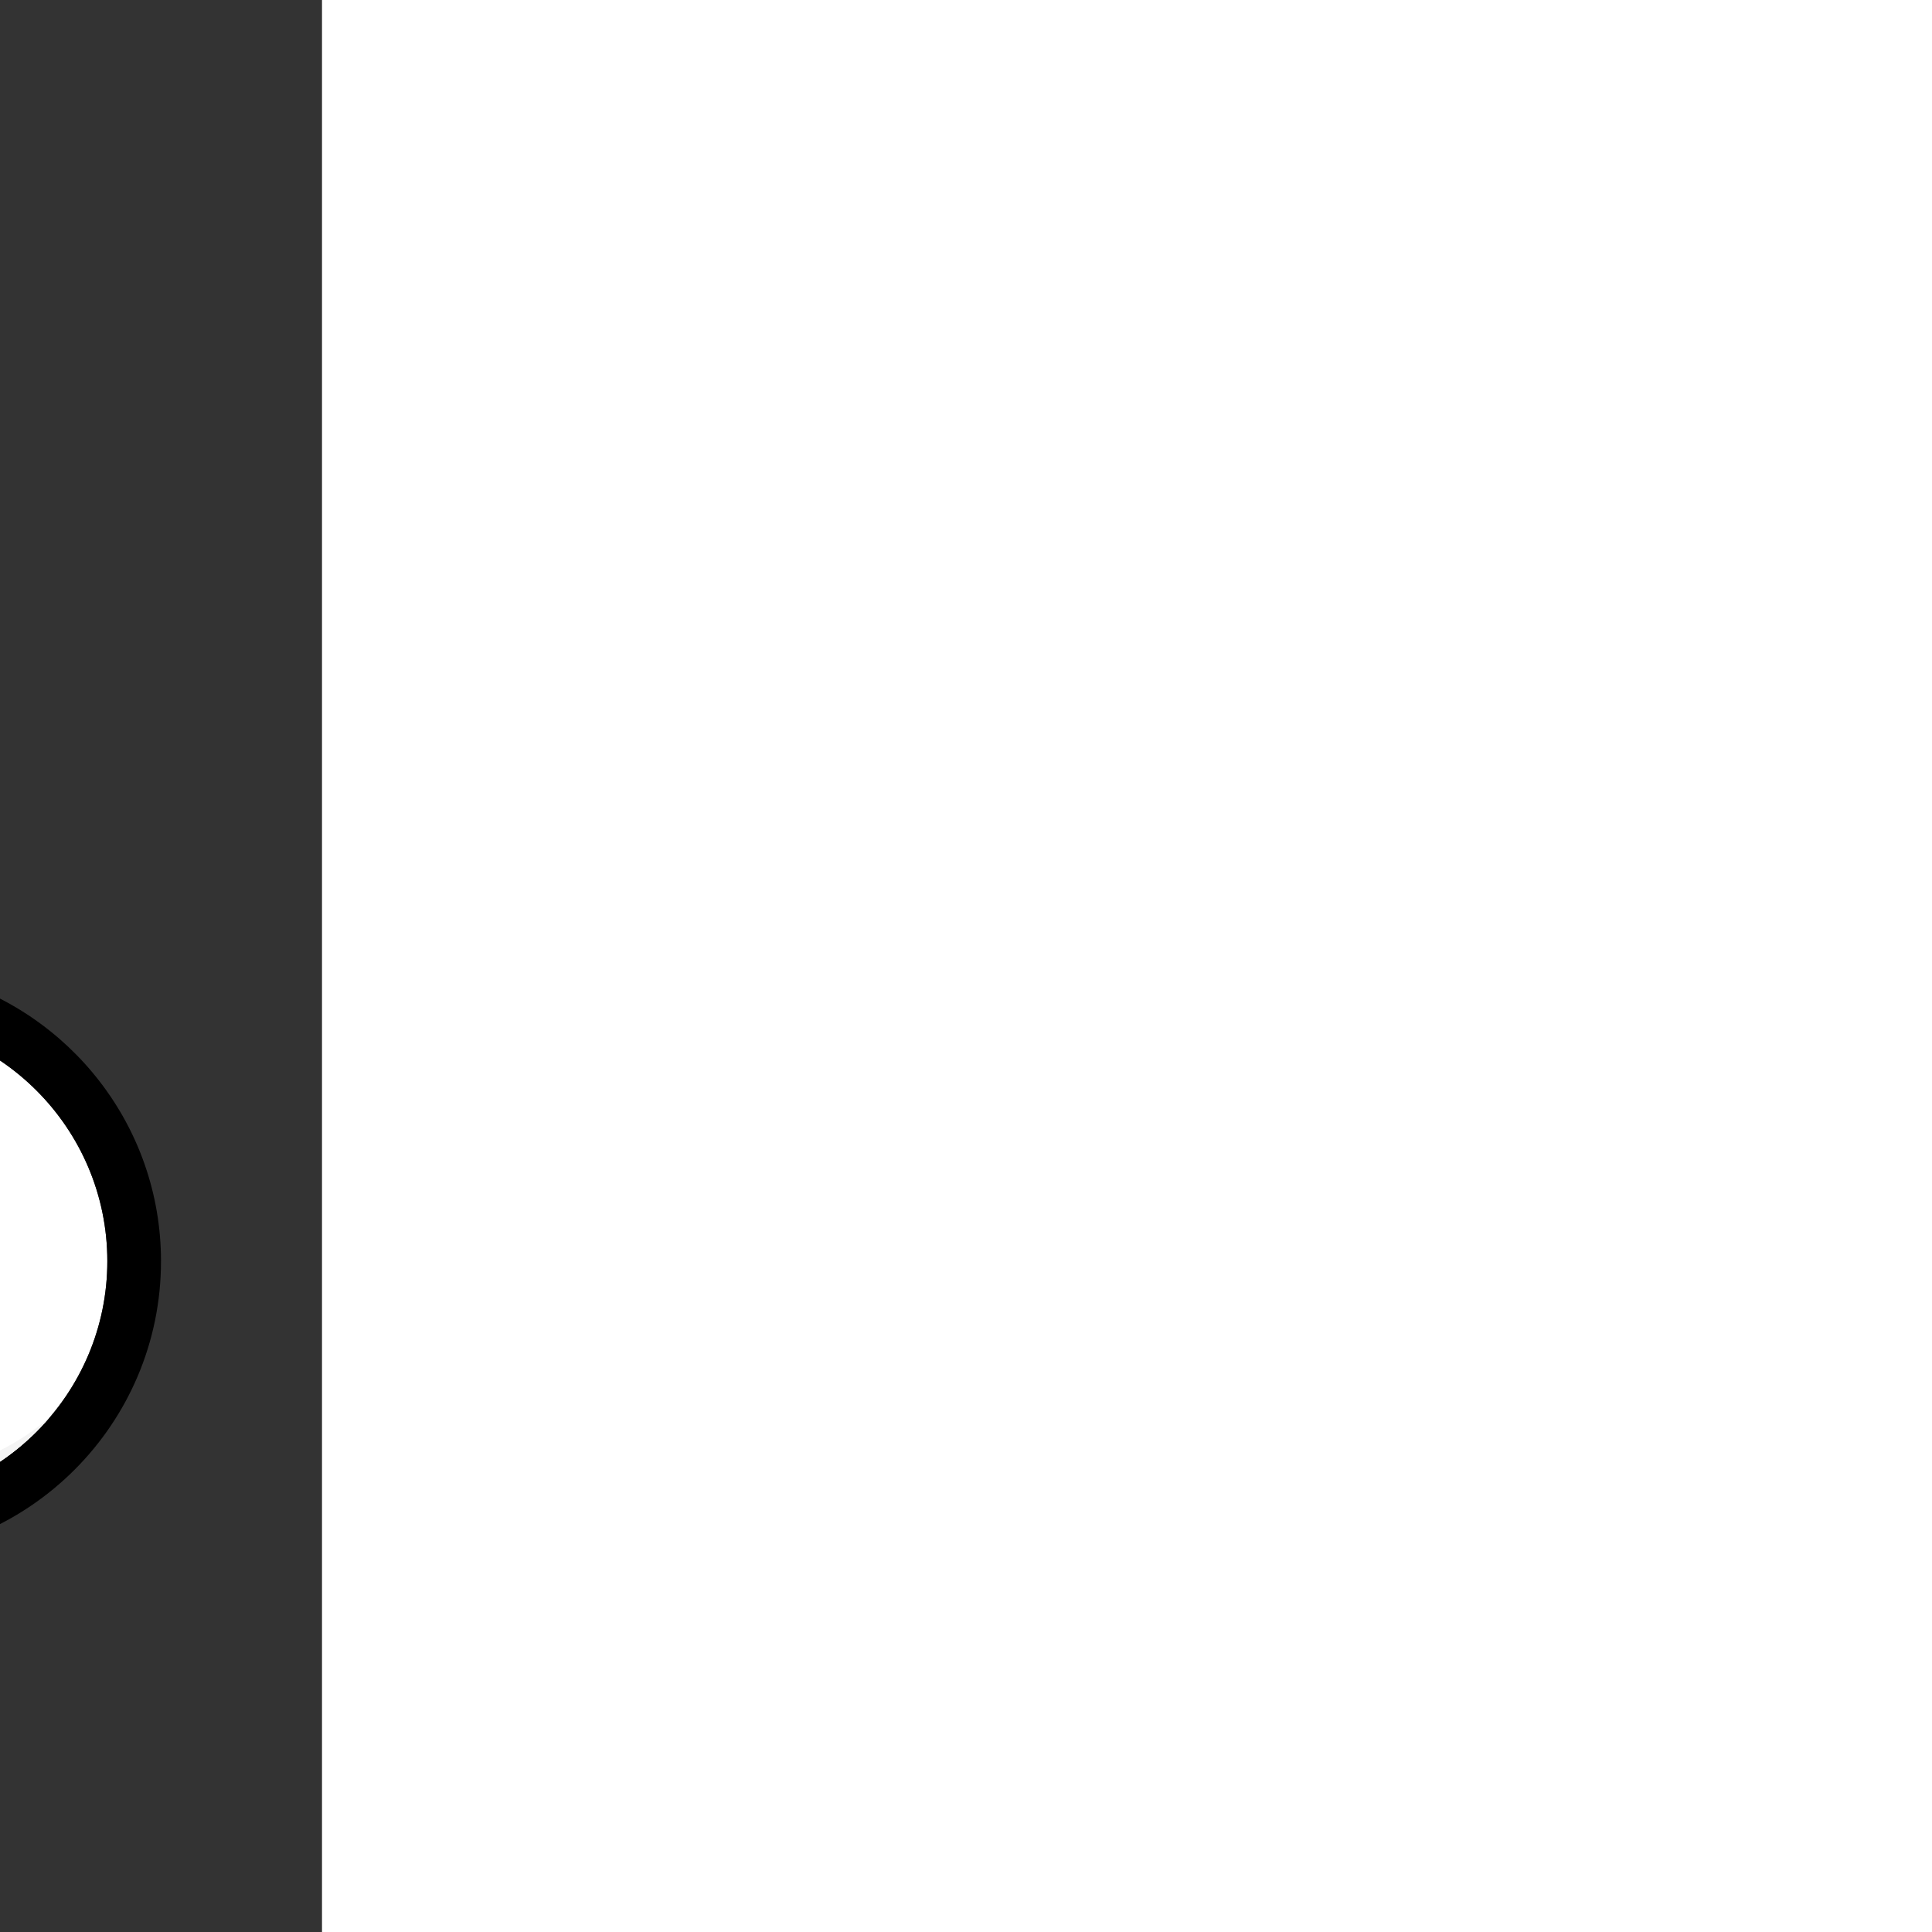 <!DOCTYPE svg PUBLIC "-//W3C//DTD SVG 1.1//EN" "http://www.w3.org/Graphics/SVG/1.1/DTD/svg11.dtd">
<!-- Uploaded to: SVG Repo, www.svgrepo.com, Transformed by: SVG Repo Mixer Tools -->
<svg height="800px" width="800px" version="1.1" id="Layer_1" xmlns="http://www.w3.org/2000/svg" xmlns:xlink="http://www.w3.org/1999/xlink" viewBox="-51.2 -51.2 614.40 614.40" xml:space="preserve" fill="#000000" transform="matrix(-1, 0, 0, 1, 0, 0)rotate(0)" stroke="#000000" stroke-width="0.005">
<rect x="-51.2" y="-51.2" width="614.40" height="614.40" fill="#333333" stroke="none"/>
<g id="SVGRepo_bgCarrier" stroke-width="0"/>
<g id="SVGRepo_tracerCarrier" stroke-linecap="round" stroke-linejoin="round" stroke="#CCCCCC" stroke-width="8.192"/>
<g id="SVGRepo_iconCarrier"> <g> <path style="fill:#4CAF50;" d="M494.933,213.333v8.875c-17.493-14.848-38.229-25.173-60.501-30.464l-2.475-12.544H460.8 C479.659,179.2,494.933,194.475,494.933,213.333z"/> <path style="fill:#4CAF50;" d="M256,332.8c0,5.717,0.341,11.435,1.024,17.067h-69.291c0-51.797-42.069-93.867-93.867-93.867 c-2.645,0-5.205,0.171-7.765,0.427c1.024-6.059,3.243-12.203,6.229-17.835c0.512,0.171,1.024,0.341,1.536,0.341h17.067 c4.693,0,8.533-3.84,8.533-8.533s-3.84-8.533-8.533-8.533h-4.949c6.485-5.205,13.909-8.533,22.016-8.533h92.587l-7.253,76.032 c-0.171,2.389,0.597,4.693,2.219,6.485c1.621,1.792,3.925,2.816,6.315,2.816h38.315C257.536,309.675,256,321.024,256,332.8z"/> </g> <g> <path style="fill:#FFFFFF;" d="M416.427,188.672c-5.035-0.597-10.155-0.939-15.36-0.939c-62.037,0-114.944,39.168-135.595,94.037 c-0.341,0-0.597-0.171-0.939-0.171h-33.28l15.445-162.133h155.904L416.427,188.672z"/> <path style="fill:#FFFFFF;" d="M401.067,238.933c-51.797,0-93.867,42.069-93.867,93.867s42.069,93.867,93.867,93.867 s93.867-42.069,93.867-93.867S452.864,238.933,401.067,238.933z M401.067,384c-28.245,0-51.2-22.955-51.2-51.2 c0-28.245,22.955-51.2,51.2-51.2c28.245,0,51.2,22.955,51.2,51.2C452.267,361.045,429.312,384,401.067,384z"/> </g> <circle style="fill:#FFC107;" cx="401.067" cy="332.8" r="34.133"/> <path style="fill:#FFFFFF;" d="M93.867,273.067c-42.325,0-76.8,34.475-76.8,76.8s34.475,76.8,76.8,76.8s76.8-34.475,76.8-76.8 S136.192,273.067,93.867,273.067z M93.867,384c-18.859,0-34.133-15.275-34.133-34.133c0-18.859,15.275-34.133,34.133-34.133 S128,331.008,128,349.867C128,368.725,112.725,384,93.867,384z"/> <circle style="fill:#FFC107;" cx="93.867" cy="349.867" r="17.067"/> <path d="M401.067,221.867c-61.184,0-110.933,49.749-110.933,110.933s49.749,110.933,110.933,110.933S512,393.984,512,332.8 S462.251,221.867,401.067,221.867z M401.067,426.667c-51.797,0-93.867-42.069-93.867-93.867s42.069-93.867,93.867-93.867 s93.867,42.069,93.867,93.867S452.864,426.667,401.067,426.667z"/> <path d="M401.067,281.6c-28.245,0-51.2,22.955-51.2,51.2c0,28.245,22.955,51.2,51.2,51.2c28.245,0,51.2-22.955,51.2-51.2 C452.267,304.555,429.312,281.6,401.067,281.6z M401.067,366.933c-18.859,0-34.133-15.275-34.133-34.133 s15.275-34.133,34.133-34.133c18.859,0,34.133,15.275,34.133,34.133S419.925,366.933,401.067,366.933z"/> <path d="M93.867,315.733c-18.859,0-34.133,15.275-34.133,34.133c0,18.859,15.275,34.133,34.133,34.133S128,368.725,128,349.867 C128,331.008,112.725,315.733,93.867,315.733z M93.867,366.933c-9.387,0-17.067-7.68-17.067-17.067 c0-9.387,7.68-17.067,17.067-17.067s17.067,7.68,17.067,17.067C110.933,359.253,103.253,366.933,93.867,366.933z"/> <path d="M460.8,162.133h-32.256l-8.533-42.667h6.656c4.693,0,8.533-3.84,8.533-8.533V76.8c0-4.693-3.84-8.533-8.533-8.533h-179.2 c-23.552,0-42.667,19.115-42.667,42.667c0,4.693,3.84,8.533,8.533,8.533h16.213l-7.339,76.885c-0.085,0-0.256-0.085-0.341-0.085H128 c-32.427,0-57.088,32.427-59.477,63.317C29.013,270.677,0,306.944,0,349.867c0,51.797,42.069,93.867,93.867,93.867 c45.909,0,84.139-33.195,92.245-76.8h80.811c2.56,0,4.949-1.109,6.571-3.072c1.621-1.963,2.304-4.523,1.792-7.083 c-1.451-7.851-2.219-15.872-2.219-23.979c0-70.571,57.429-128,128-128c36.693,0,71.68,15.787,96,43.349 c2.304,2.645,6.059,3.584,9.387,2.304c3.328-1.195,5.547-4.437,5.547-7.936v-29.184C512,185.088,489.045,162.133,460.8,162.133z M93.867,426.667c-42.325,0-76.8-34.475-76.8-76.8s34.475-76.8,76.8-76.8s76.8,34.475,76.8,76.8S136.192,426.667,93.867,426.667z M257.024,349.867h-69.291c0-51.797-42.069-93.867-93.867-93.867c-2.645,0-5.205,0.171-7.765,0.427 c1.024-6.059,3.243-12.203,6.229-17.835c0.512,0.171,1.024,0.341,1.536,0.341h17.067c4.693,0,8.533-3.84,8.533-8.533 s-3.84-8.533-8.533-8.533h-4.949c6.485-5.205,13.909-8.533,22.016-8.533h92.587l-7.253,76.032c-0.171,2.389,0.597,4.693,2.219,6.485 c1.621,1.792,3.925,2.816,6.315,2.816h38.315C257.536,309.675,256,321.024,256,332.8C256,338.517,256.341,344.235,257.024,349.867z M401.067,187.733c-62.037,0-114.944,39.168-135.595,94.037c-0.341,0-0.597-0.171-0.939-0.171h-33.28l15.445-162.133h155.904 l13.824,69.205C411.392,188.075,406.272,187.733,401.067,187.733z M418.133,102.4H223.317c3.499-9.899,13.056-17.067,24.149-17.067 h170.667V102.4z M494.933,222.208c-17.493-14.848-38.229-25.173-60.501-30.464l-2.475-12.544H460.8 c18.859,0,34.133,15.275,34.133,34.133V222.208z"/> <path style="fill:#4CAF50;" d="M418.133,85.333V102.4H223.317c3.499-9.899,13.056-17.067,24.149-17.067H418.133z"/> <path style="fill:#F4F4F4;" d="M462.95,262.383c14.549,16.529,23.45,38.153,23.45,61.884c0,51.797-42.069,93.867-93.867,93.867 c-23.731,0-45.355-8.9-61.884-23.45c17.203,19.567,42.351,31.983,70.417,31.983c51.797,0,93.867-42.069,93.867-93.867 C494.933,304.734,482.517,279.586,462.95,262.383z"/> <path style="fill:#FFFFFF;" d="M360.892,364.442c-6.886-8.713-11.025-19.695-11.025-31.642c0-28.245,22.955-51.2,51.2-51.2 c11.947,0,22.929,4.139,31.642,11.025c-9.378-11.895-23.876-19.558-40.175-19.558c-28.245,0-51.2,22.955-51.2,51.2 C341.333,340.565,348.996,355.064,360.892,364.442z"/> <path style="fill:#F9A825;" d="M420.531,304.802c3.849,5.53,6.135,12.22,6.135,19.465c0,18.859-15.275,34.133-34.133,34.133 c-7.245,0-13.935-2.287-19.465-6.135c6.17,8.849,16.384,14.669,27.998,14.669c18.859,0,34.133-15.275,34.133-34.133 C435.2,321.186,429.38,310.972,420.531,304.802z"/> <path style="fill:#FFFFFF;" d="M65.869,369.331c-3.849-5.53-6.135-12.22-6.135-19.465c0-18.859,15.275-34.133,34.133-34.133 c7.245,0,13.935,2.287,19.465,6.135c-6.17-8.849-16.384-14.669-27.998-14.669c-18.859,0-34.133,15.275-34.133,34.133 C51.2,352.947,57.02,363.162,65.869,369.331z"/> <path style="fill:#F4F4F4;" d="M143.667,291.533c11.486,13.423,18.466,30.805,18.466,49.801c0,42.325-34.475,76.8-76.8,76.8 c-18.995,0-36.378-6.98-49.801-18.466c14.097,16.486,35.004,26.999,58.334,26.999c42.325,0,76.8-34.475,76.8-76.8 C170.667,326.537,160.154,305.63,143.667,291.533z"/> <path style="fill:#F9A825;" d="M100.855,334.345c0.973,2.142,1.545,4.497,1.545,6.989c0,9.387-7.68,17.067-17.067,17.067 c-2.492,0-4.847-0.572-6.989-1.545c2.688,5.922,8.627,10.078,15.522,10.078c9.387,0,17.067-7.68,17.067-17.067 C110.933,342.972,106.778,337.033,100.855,334.345z"/> <path style="fill:#F4F4F4;" d="M402.603,119.467H246.699l-1.613,16.896h142.157l10.291,51.507c1.178-0.026,2.347-0.137,3.533-0.137 c5.205,0,10.325,0.341,15.36,0.939L402.603,119.467z"/> <g> <path style="fill:#388E3C;" d="M186.103,332.8c1.024,5.547,1.63,11.23,1.63,17.067h69.291C256.341,344.235,256,338.517,256,332.8 H186.103z"/> <path style="fill:#388E3C;" d="M460.8,179.2h-13.824c18.321,0,33.143,14.447,33.98,32.563c4.847,3.183,9.523,6.656,13.978,10.445 v-8.875C494.933,194.475,479.659,179.2,460.8,179.2z"/> </g> </g>
</svg>